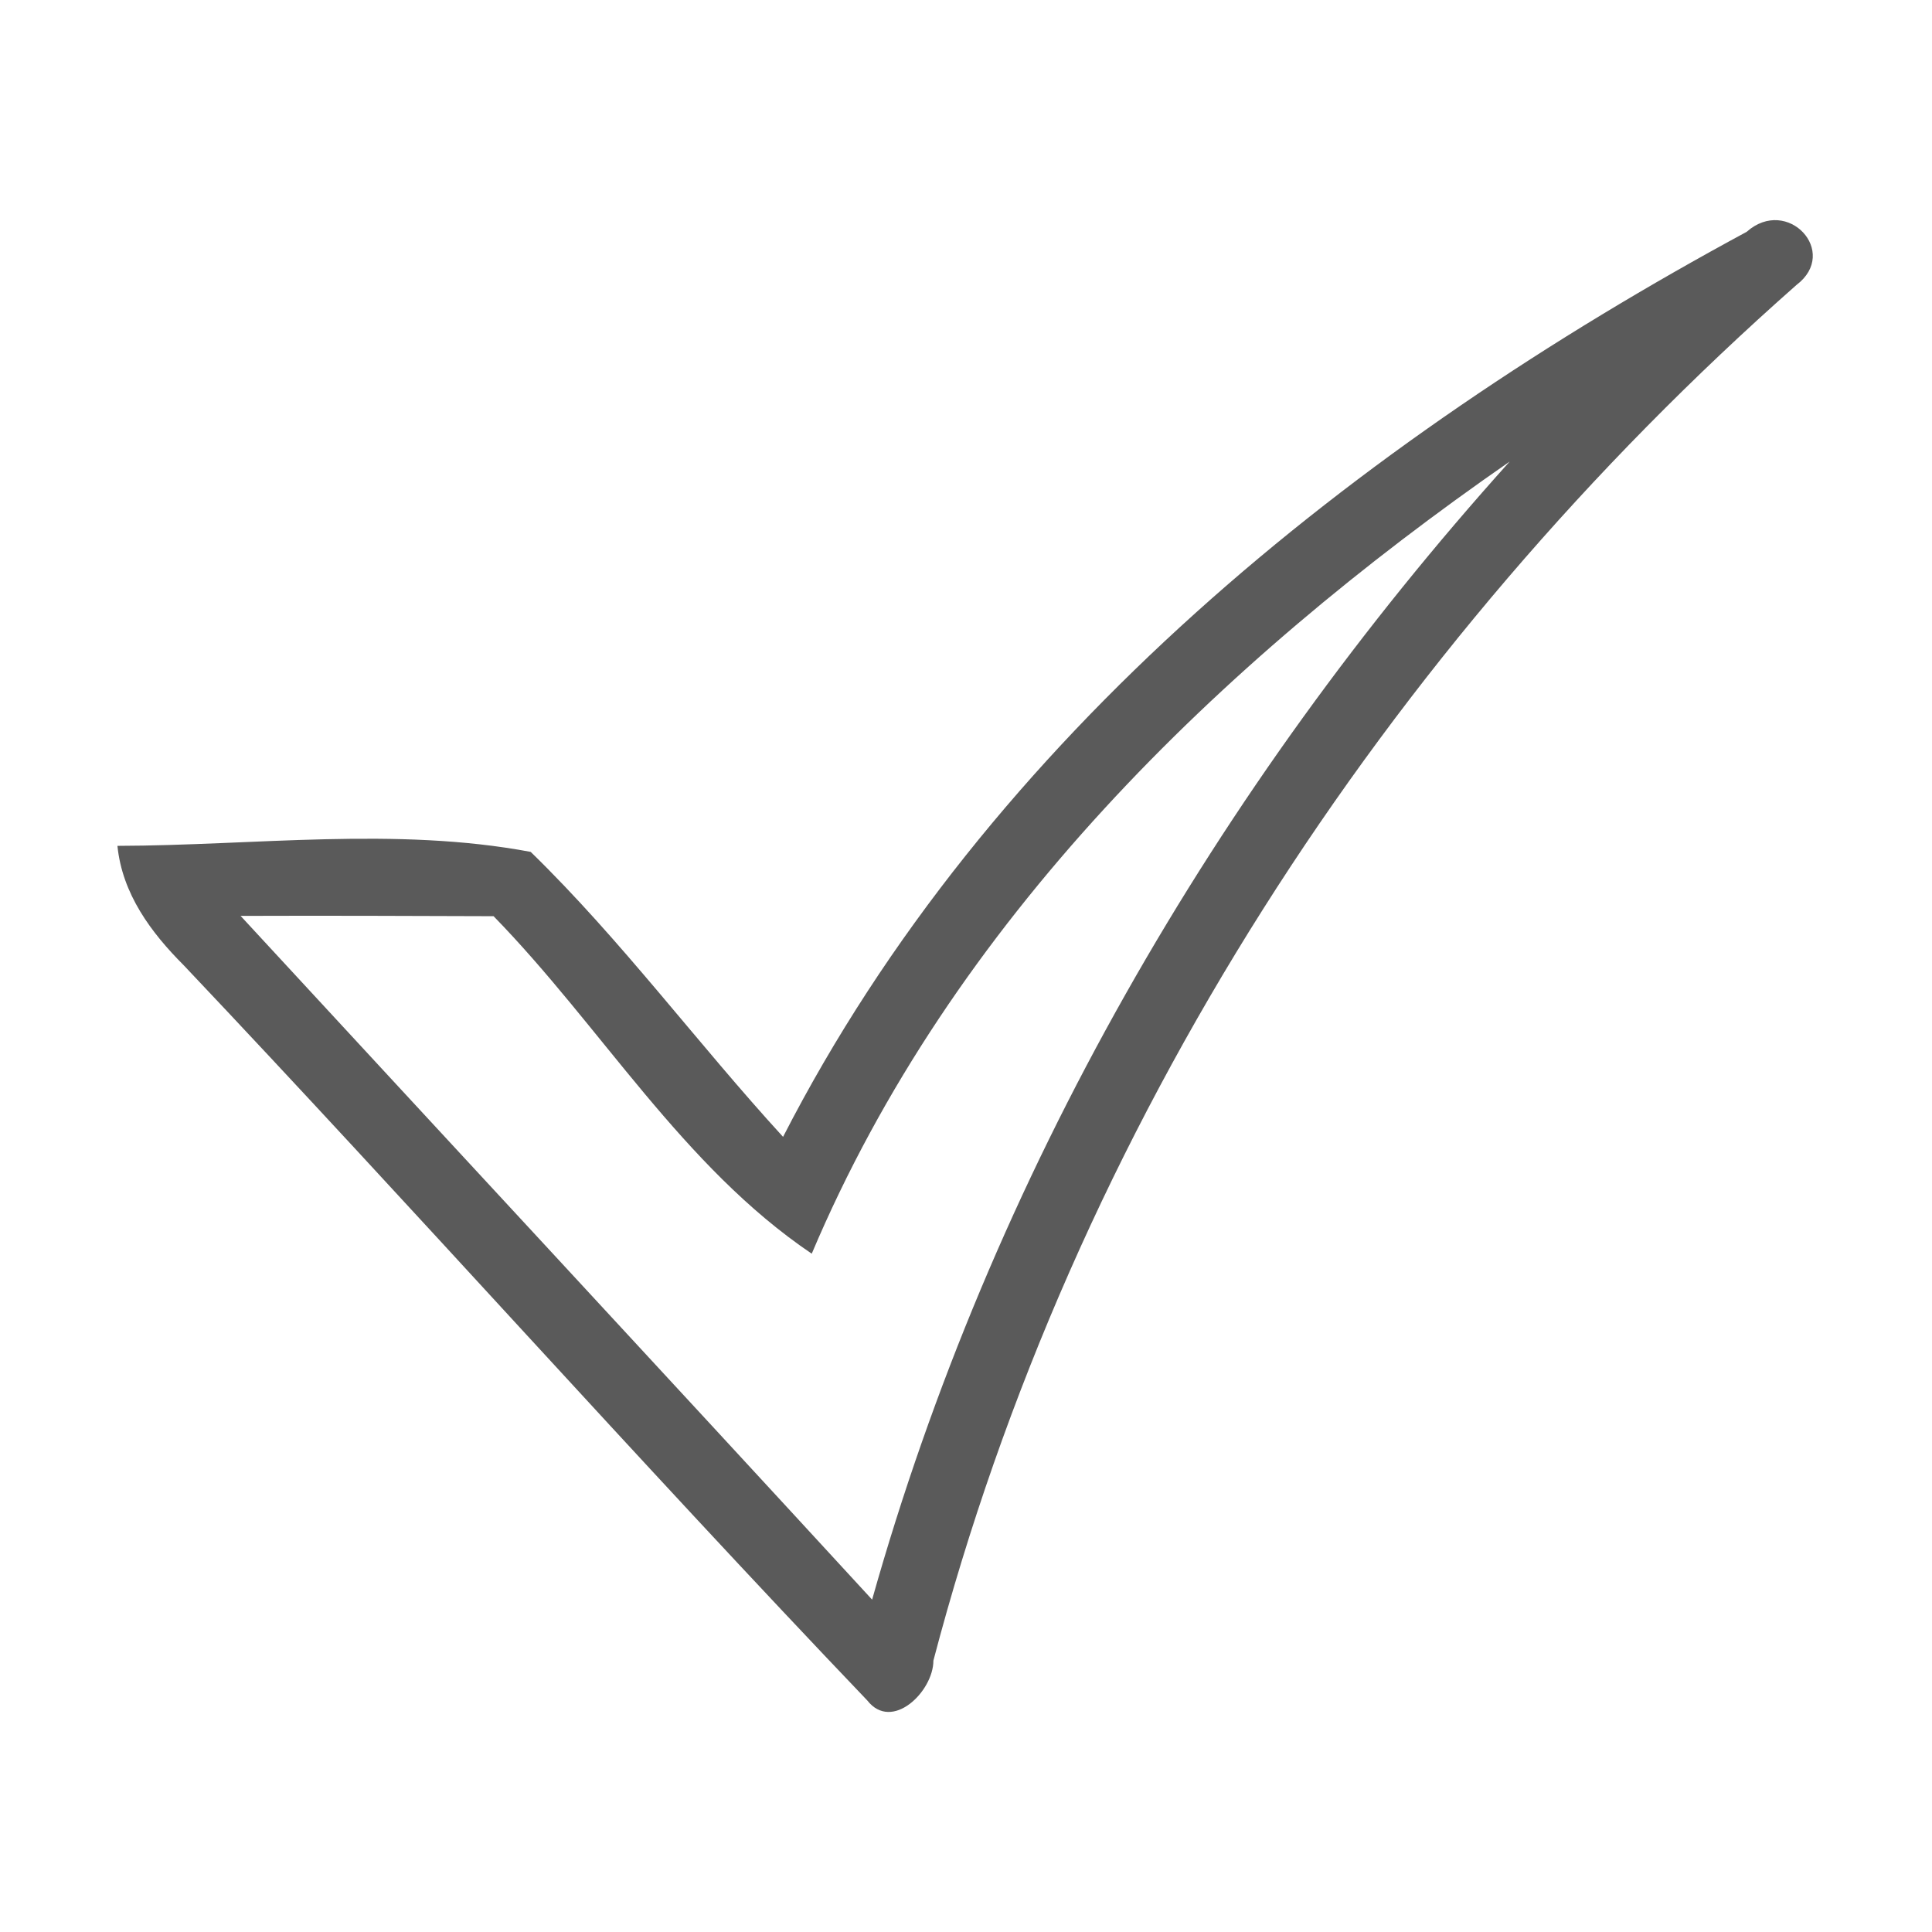 <?xml version="1.0" encoding="UTF-8" ?>
<!DOCTYPE svg PUBLIC "-//W3C//DTD SVG 1.1//EN" "http://www.w3.org/Graphics/SVG/1.1/DTD/svg11.dtd">
<svg width="32px" height="32px" viewBox="0 0 64 64" version="1.1" xmlns="http://www.w3.org/2000/svg">
<g id="rgb(90,90,90)">
<path fill="rgb(90,90,90)" opacity="1.00" d=" M 57.86 7.68 C 59.21 6.48 60.95 8.35 59.51 9.44 C 45.88 21.46 35.55 37.37 30.92 55.01 C 30.92 56.03 29.55 57.38 28.73 56.33 C 21.08 48.32 13.71 40.03 6.09 31.98 C 5.00 30.89 4.05 29.61 3.89 28.02 C 8.43 28.01 13.11 27.38 17.58 28.22 C 20.59 31.15 23.10 34.56 25.94 37.66 C 32.76 24.36 44.93 14.66 57.86 7.68 M 26.89 41.53 C 22.61 38.64 19.92 34.01 16.35 30.35 C 13.56 30.34 10.76 30.33 7.97 30.34 C 14.94 37.89 21.93 45.42 28.89 52.99 C 32.84 38.97 40.29 26.09 50.01 15.29 C 40.36 21.98 31.53 30.55 26.89 41.53 Z" />
</g>
</svg>
